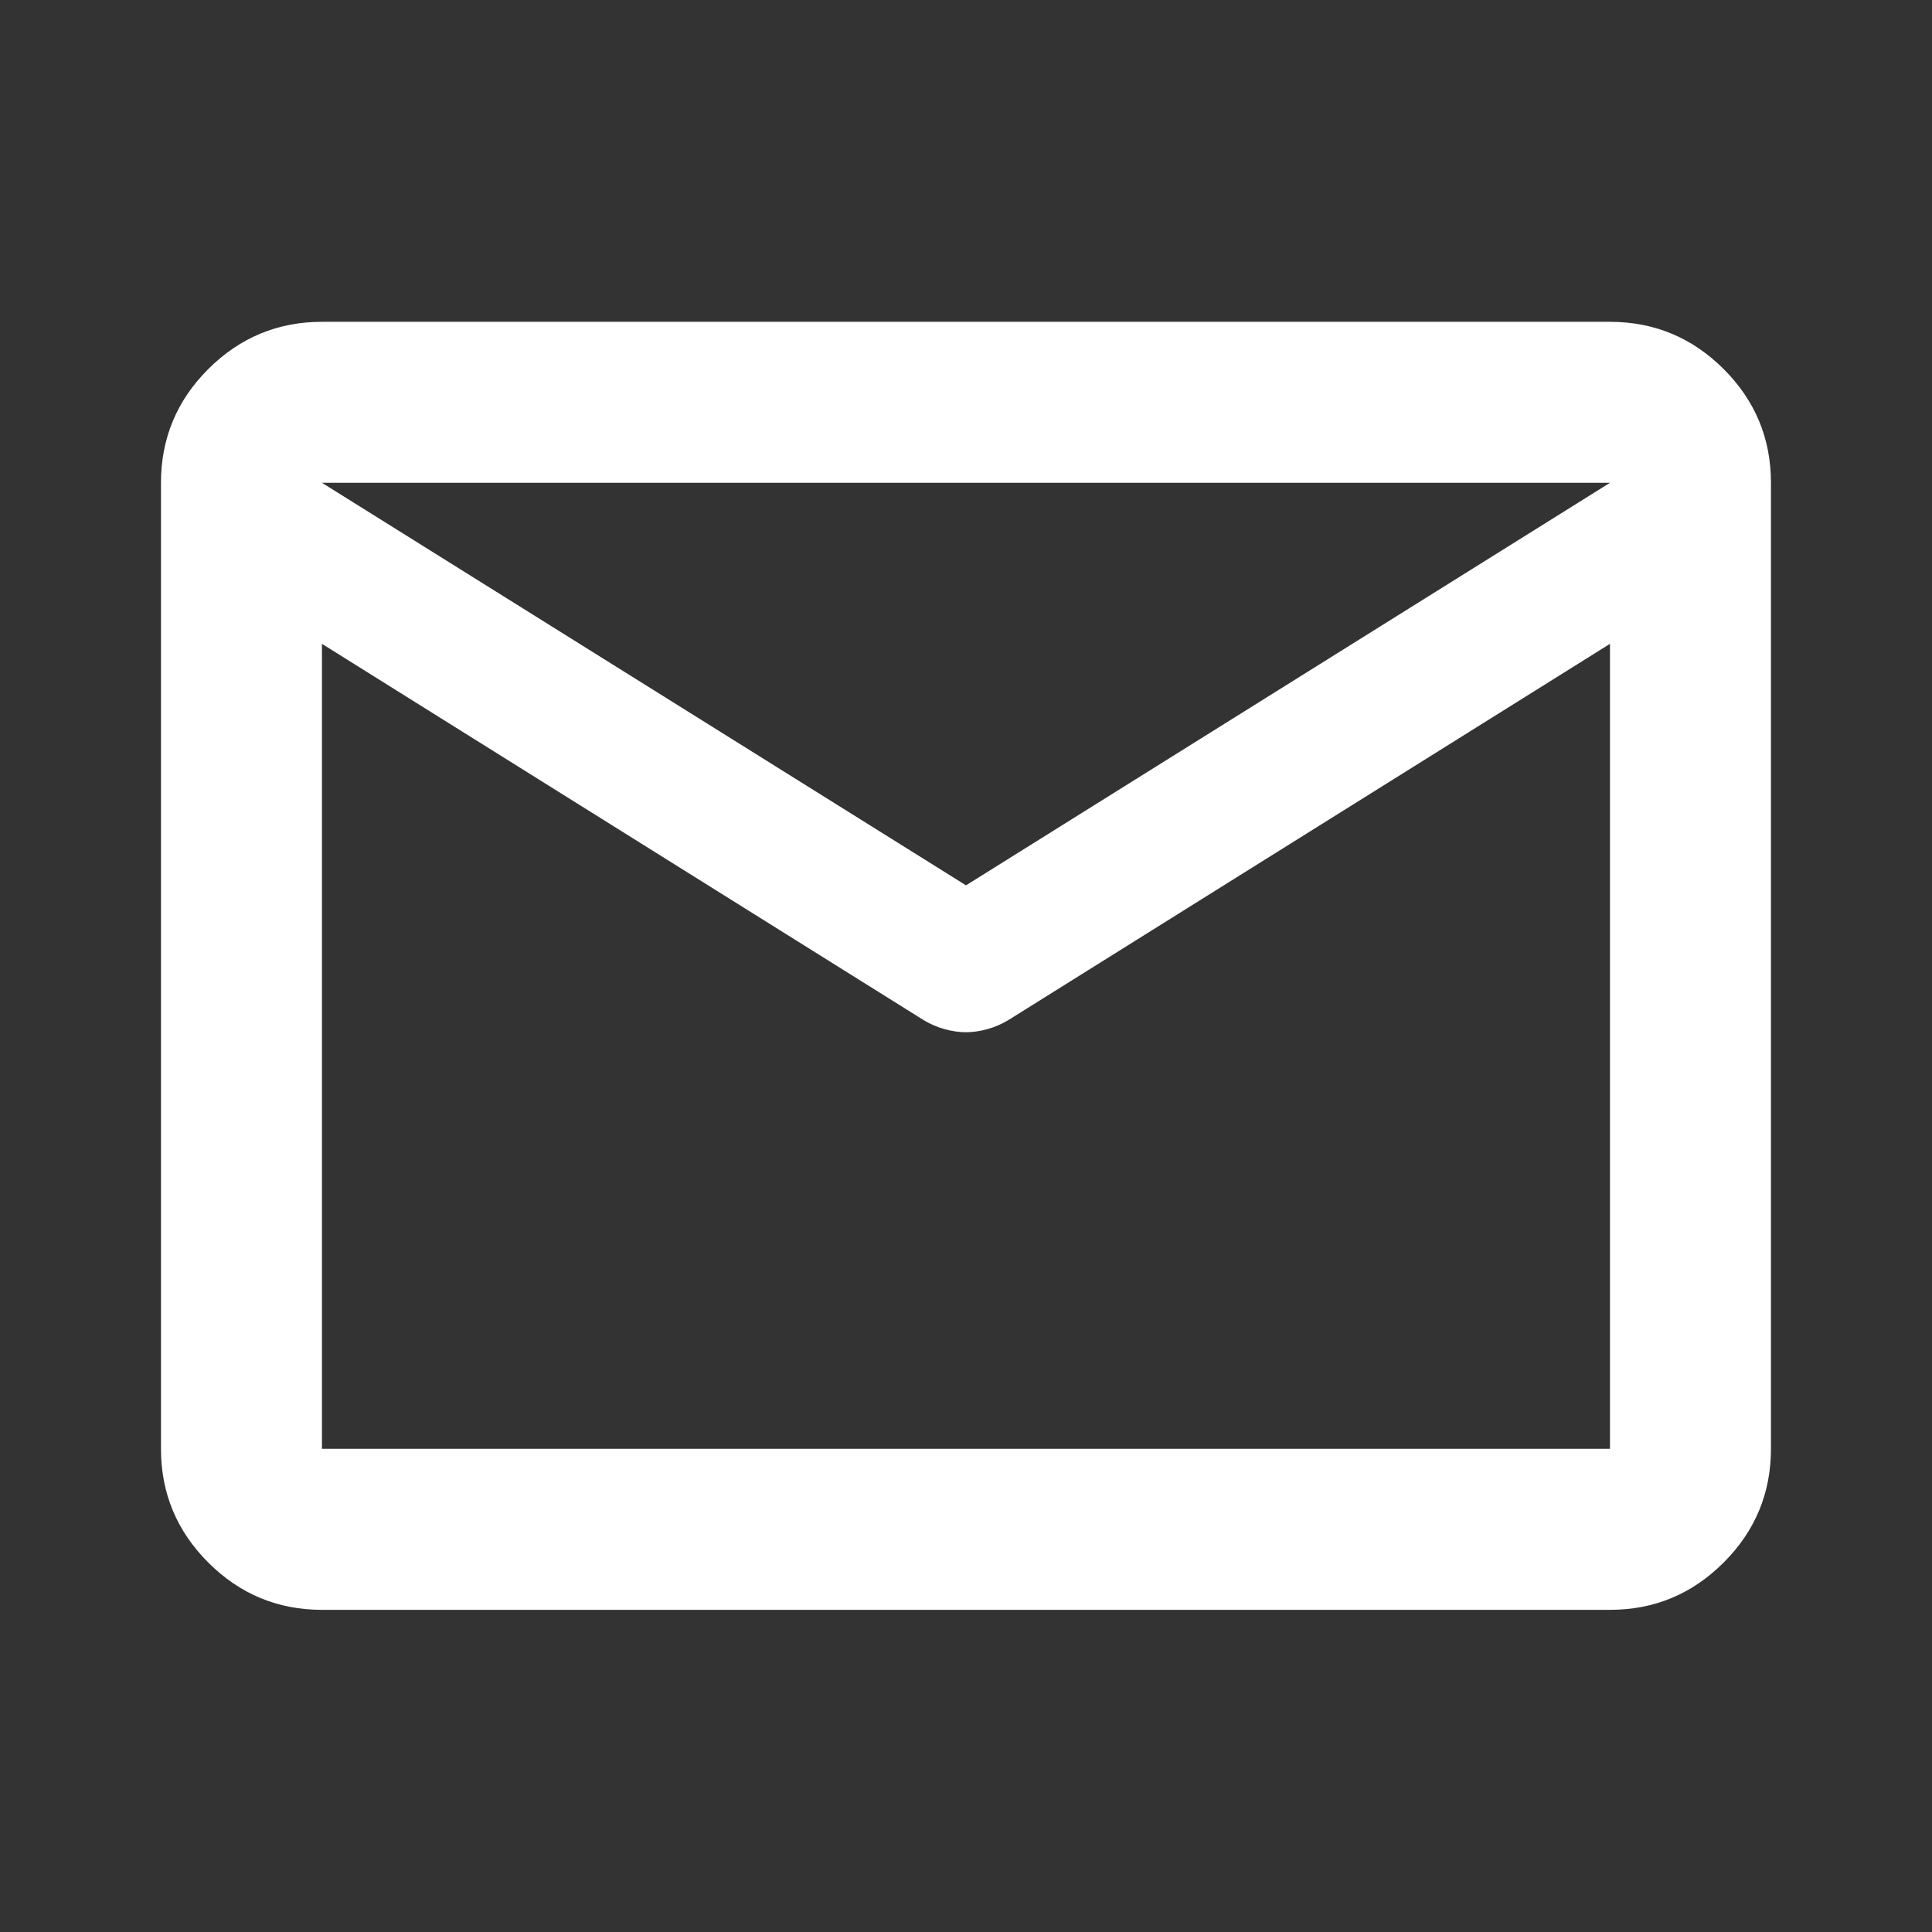 <?xml version="1.0" encoding="UTF-8"?>
<svg xmlns="http://www.w3.org/2000/svg" width="28" height="28" viewBox="0 0 28 28" fill="none">
  <rect x="0" y="0" width="28" height="28" fill="#333333" stroke="none"/>
  <mask id="mask0_756_91" style="mask-type:alpha" maskUnits="userSpaceOnUse" x="0" y="0" width="28" height="28">
    <rect width="28" height="28" fill="#D9D9D9"></rect>
  </mask>
  <g mask="url(#mask0_756_91)">
    <path d="M4.666 23.331C4.025 23.331 3.475 23.102 3.018 22.645C2.561 22.188 2.333 21.639 2.333 20.997V6.997C2.333 6.356 2.561 5.806 3.018 5.349C3.475 4.893 4.025 4.664 4.666 4.664H23.333C23.975 4.664 24.524 4.893 24.981 5.349C25.438 5.806 25.666 6.356 25.666 6.997V20.997C25.666 21.639 25.438 22.188 24.981 22.645C24.524 23.102 23.975 23.331 23.333 23.331H4.666ZM23.333 9.331L14.612 14.785C14.515 14.843 14.413 14.887 14.306 14.916C14.199 14.945 14.097 14.96 14 14.96C13.902 14.96 13.8 14.945 13.693 14.916C13.586 14.887 13.484 14.843 13.387 14.785L4.666 9.331V20.997H23.333V9.331ZM14 12.831L23.333 6.997H4.666L14 12.831ZM4.666 9.622V7.902V7.931V7.916V9.622Z" fill="white"></path>
  </g>
</svg>
